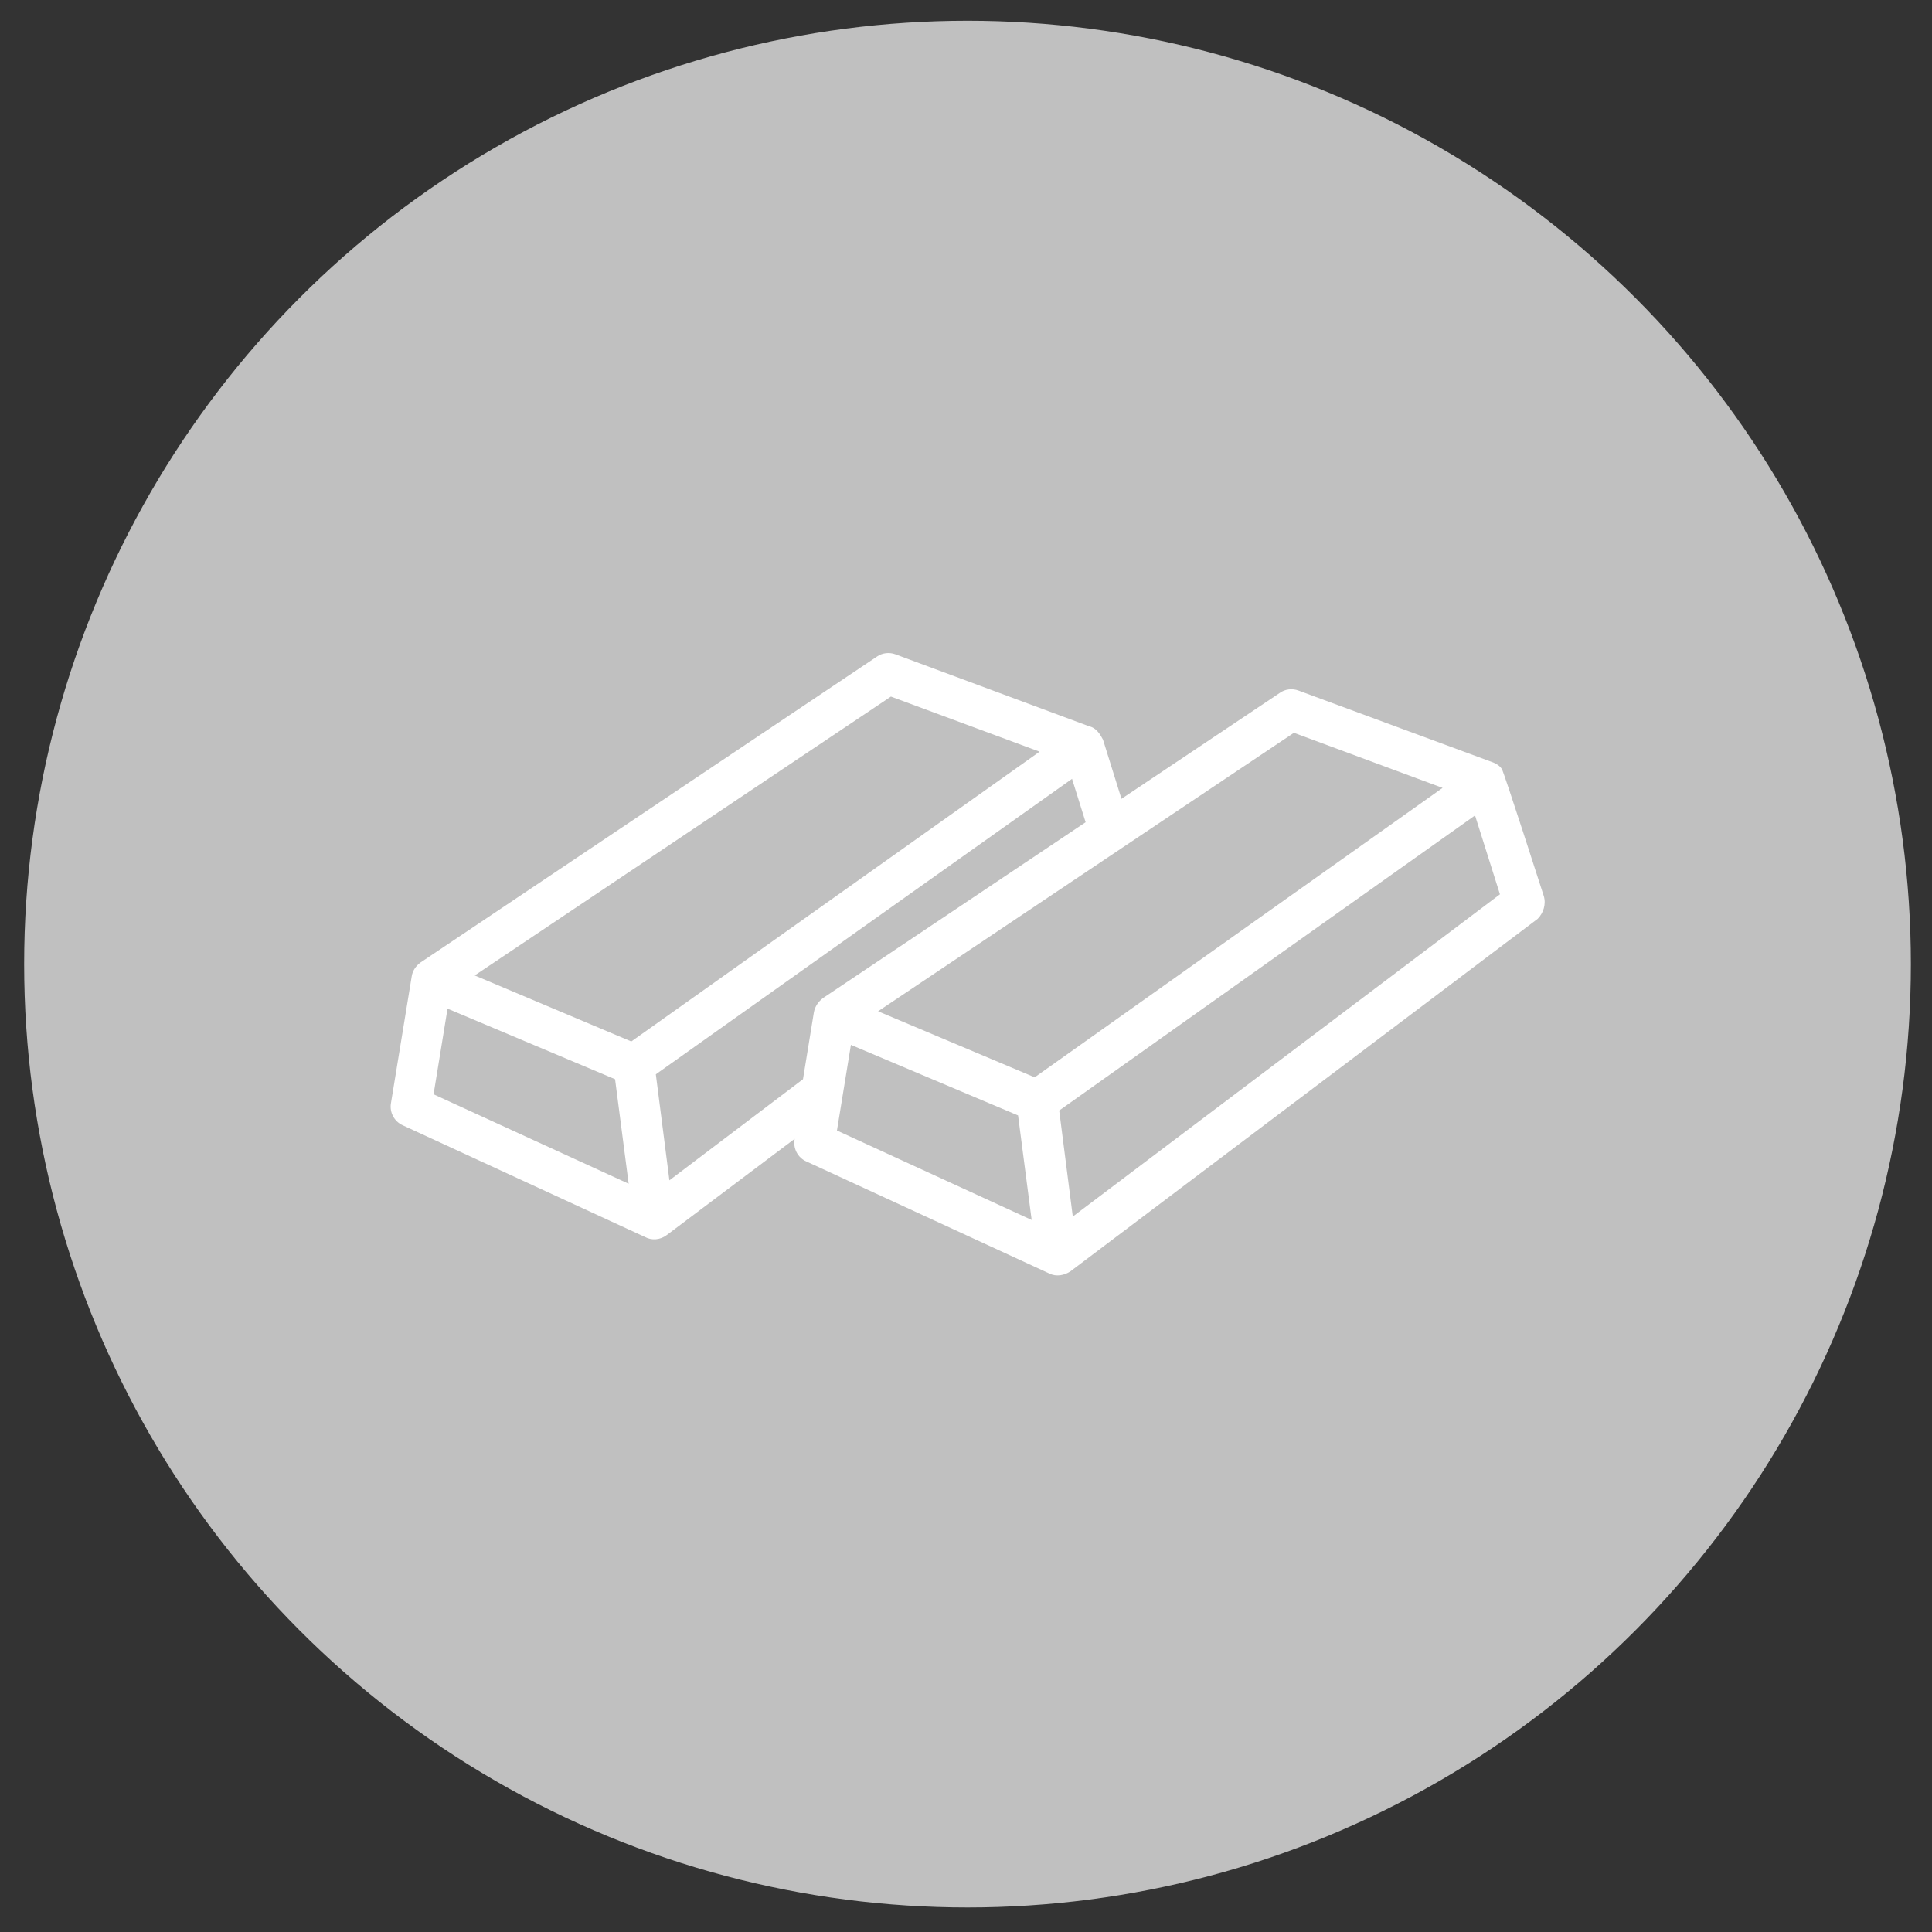<?xml version="1.0" encoding="utf-8"?>
<!-- Generator: Adobe Illustrator 23.0.1, SVG Export Plug-In . SVG Version: 6.00 Build 0)  -->
<svg version="1.1" id="图层_1" xmlns="http://www.w3.org/2000/svg" xmlns:xlink="http://www.w3.org/1999/xlink" x="0px" y="0px"
	 viewBox="0 0 512 512" style="enable-background:new 0 0 512 512;" xml:space="preserve">
<rect x="0" y="0" width="512" height="512" fill="#333333" stroke="none"/>
<style type="text/css">
	.st0{fill:#C0C0C0;}
	.st1{fill:#FFFFFF;}
</style>
<g>
	<circle class="st0" cx="256.4" cy="255.5" r="250"/>
	<g id="NewGroup2-0_1_">
		<g>
			<path class="st1" d="M284.3,322.4l-3.6-28.1l110.2-78.2l6.6,20.9L284.3,322.4L284.3,322.4z M221.8,299.6l3.7-22.7l44.3,18.7
				l3.6,27.7L221.8,299.6L221.8,299.6z M177.4,312.8l-3.6-28.1l110.3-78.3l3.6,11.5l-69.6,46.6c-1.2,0.9-2.1,2.2-2.4,3.7l-2.9,17.8
				L177.4,312.8L177.4,312.8L177.4,312.8z M114.9,290l3.7-22.7L163,286l3.6,27.7L114.9,290L114.9,290z M236.1,184.6l39.4,14.6
				L167.3,276l-41.5-17.5L236.1,184.6L236.1,184.6z M342.9,194.2l39.4,14.6l-108.1,76.7l-41.5-17.5L342.9,194.2L342.9,194.2z
				 M409.1,237.4c0,0-10.6-33-11.1-33.6c-0.5-0.8-1.3-1.3-2.2-1.7L344.1,183c-1.6-0.6-3.5-0.4-4.9,0.6l-42,28.1l-4.9-15.7
				c-0.8-1.5-1.8-3.1-3.6-3.5c0,0-51.4-19.1-51.4-19.1c-1.6-0.6-3.5-0.4-4.9,0.6l-121,81.1c-1.2,0.9-2.1,2.2-2.3,3.7l-5.5,33.6
				c-0.4,2.4,0.9,4.8,3.1,5.8l64.2,29.6c1.8,1,4.1,0.8,5.8-0.5l33.9-25.5c-0.5,2.5,0.8,5,3.1,6l64.4,29.7c1.8,0.9,4,0.5,5.6-0.6
				l123.8-93.4C409,242,409.8,239.6,409.1,237.4L409.1,237.4L409.1,237.4z"/>
		</g>
	</g>
</g>
</svg>
